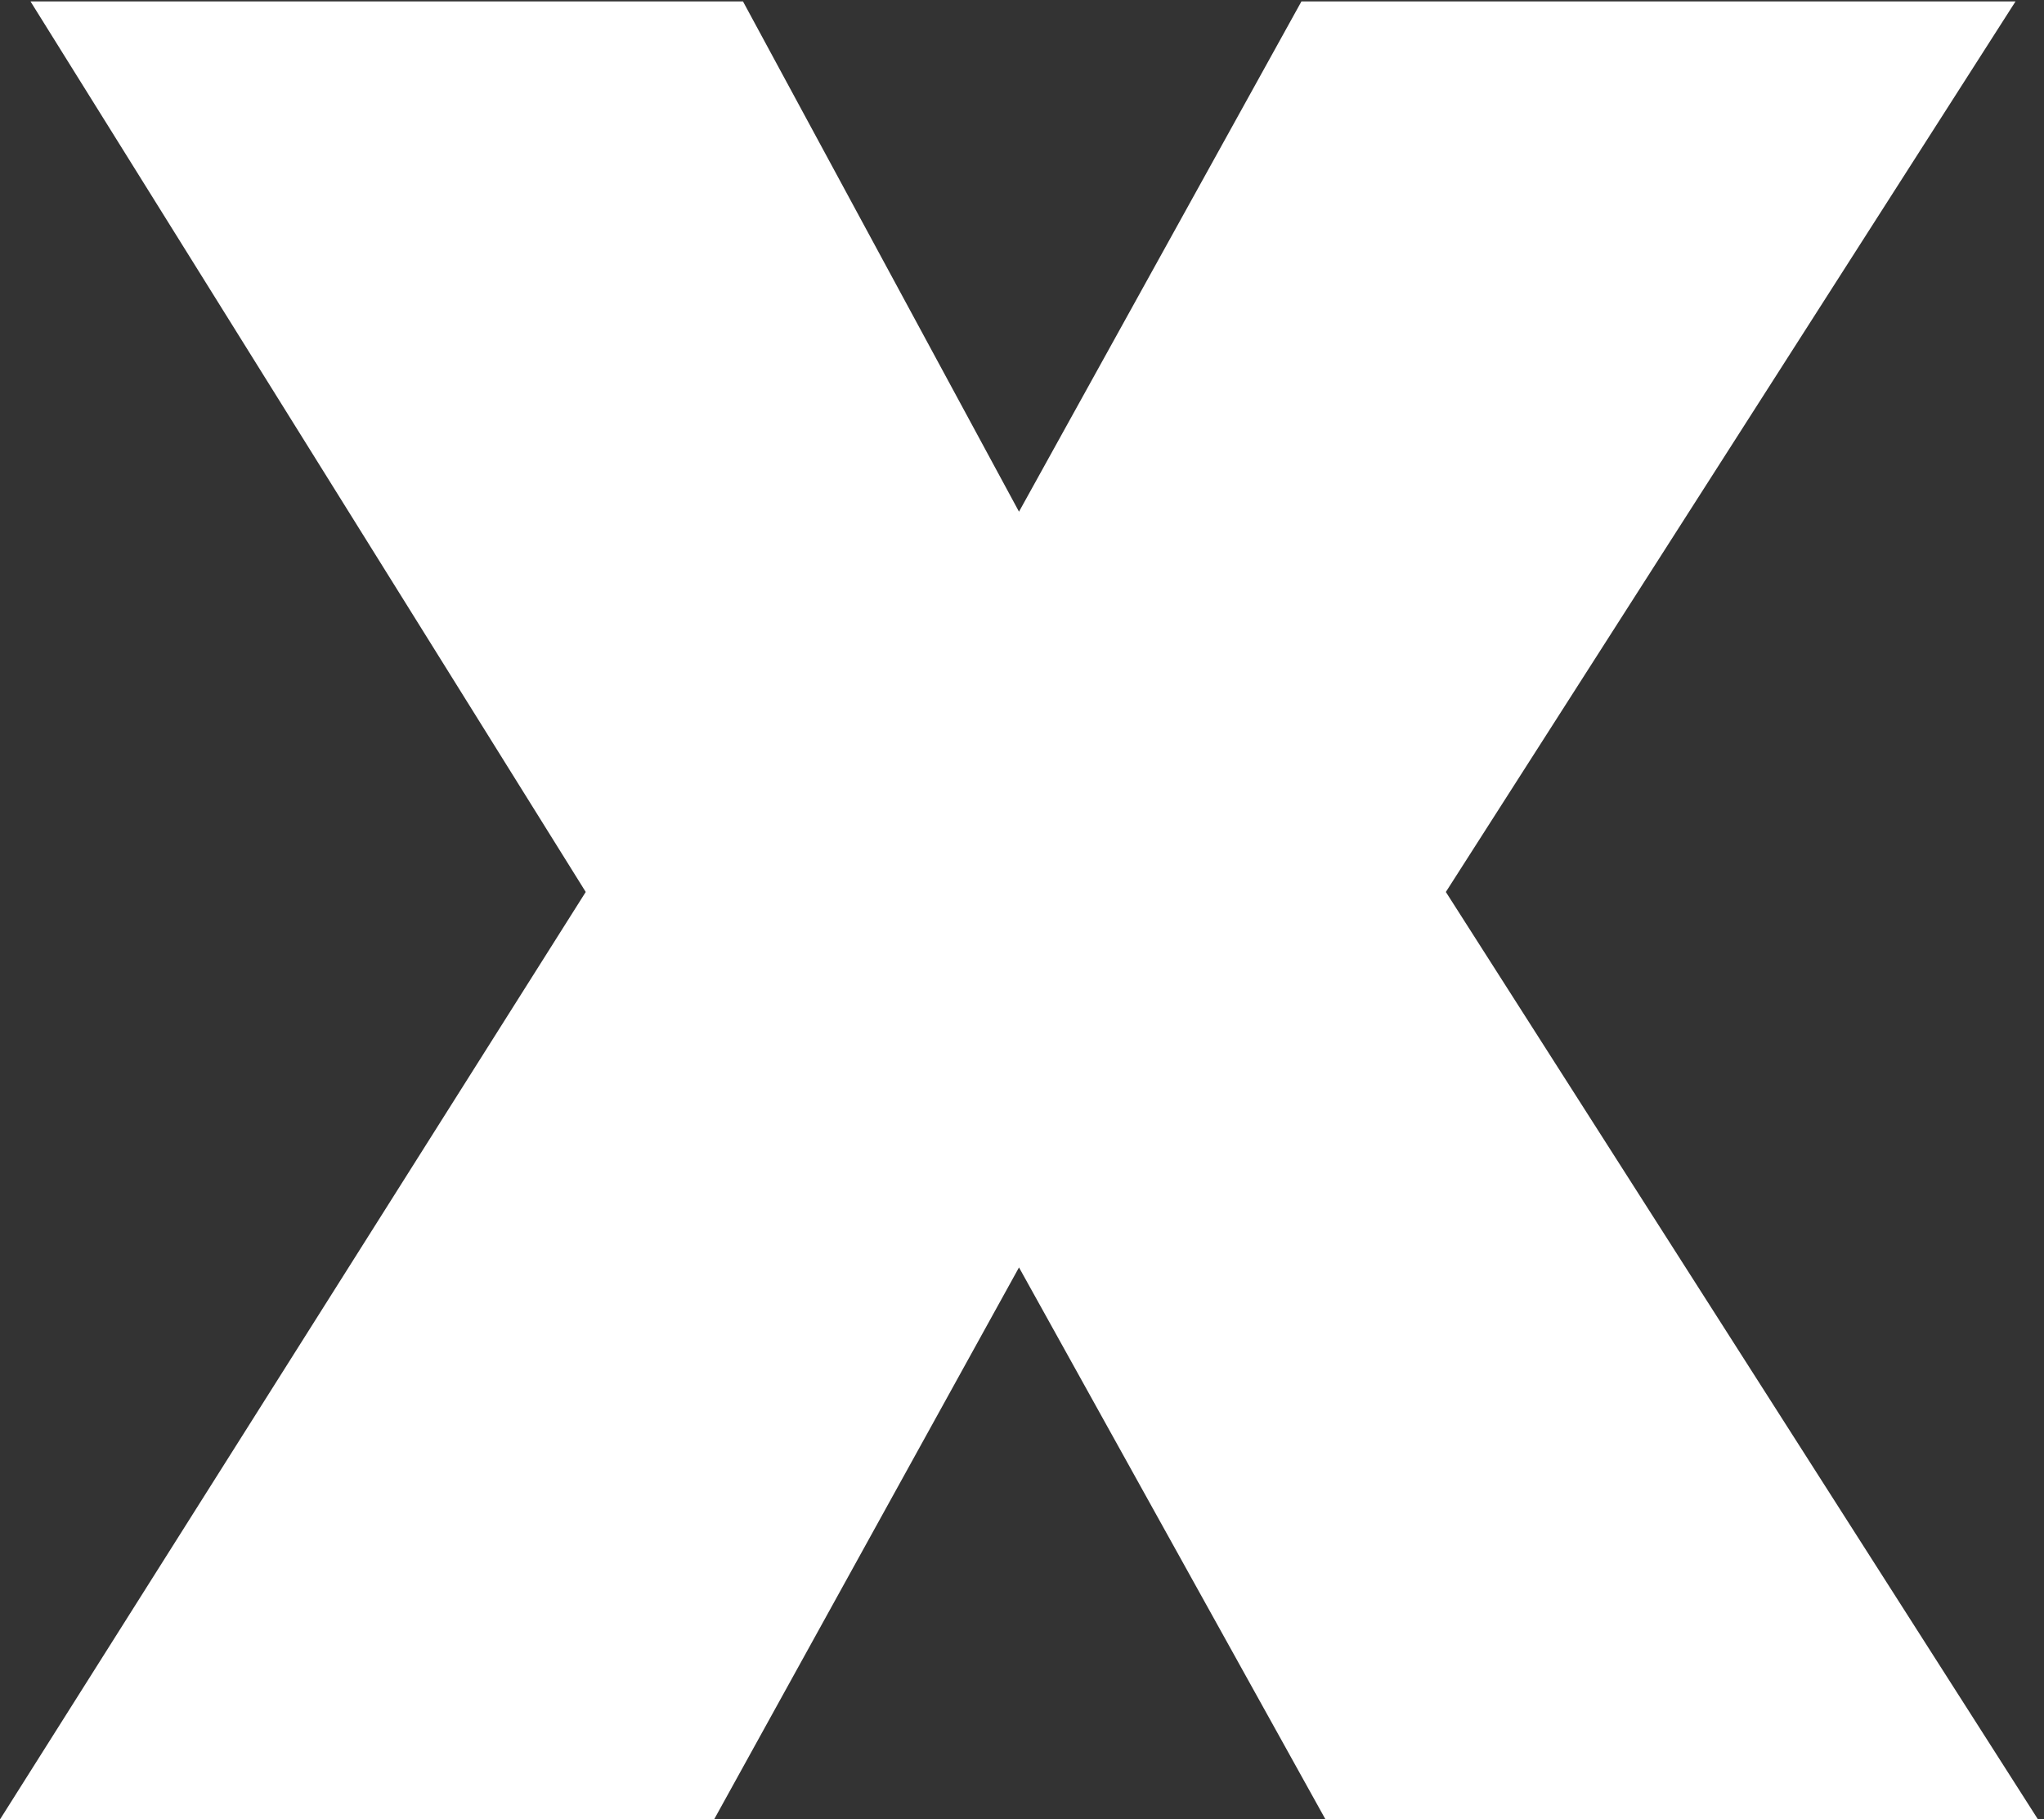 <?xml version="1.0" encoding="UTF-8"?>
<svg width="255px" height="227px" viewBox="0 0 255 227" version="1.1" xmlns="http://www.w3.org/2000/svg" xmlns:xlink="http://www.w3.org/1999/xlink">
    <rect x="0" y="0" width="255" height="227" fill="#333333" stroke="none"/>
    <title>Floating X Small</title>
    <g id="Pages" stroke="none" stroke-width="1" fill="none" fill-rule="evenodd">
        <polygon id="Floating-X-Small" fill="#FFFFFF" fill-rule="nonzero" points="89.089 227 127.126 158.133 165.363 227 254.25 227 180.378 111.287 251.447 0.179 162.36 0.179 127.126 63.841 92.692 0.179 3.806 0.179 73.073 111.287 0.002 227"></polygon>
    </g>
</svg>